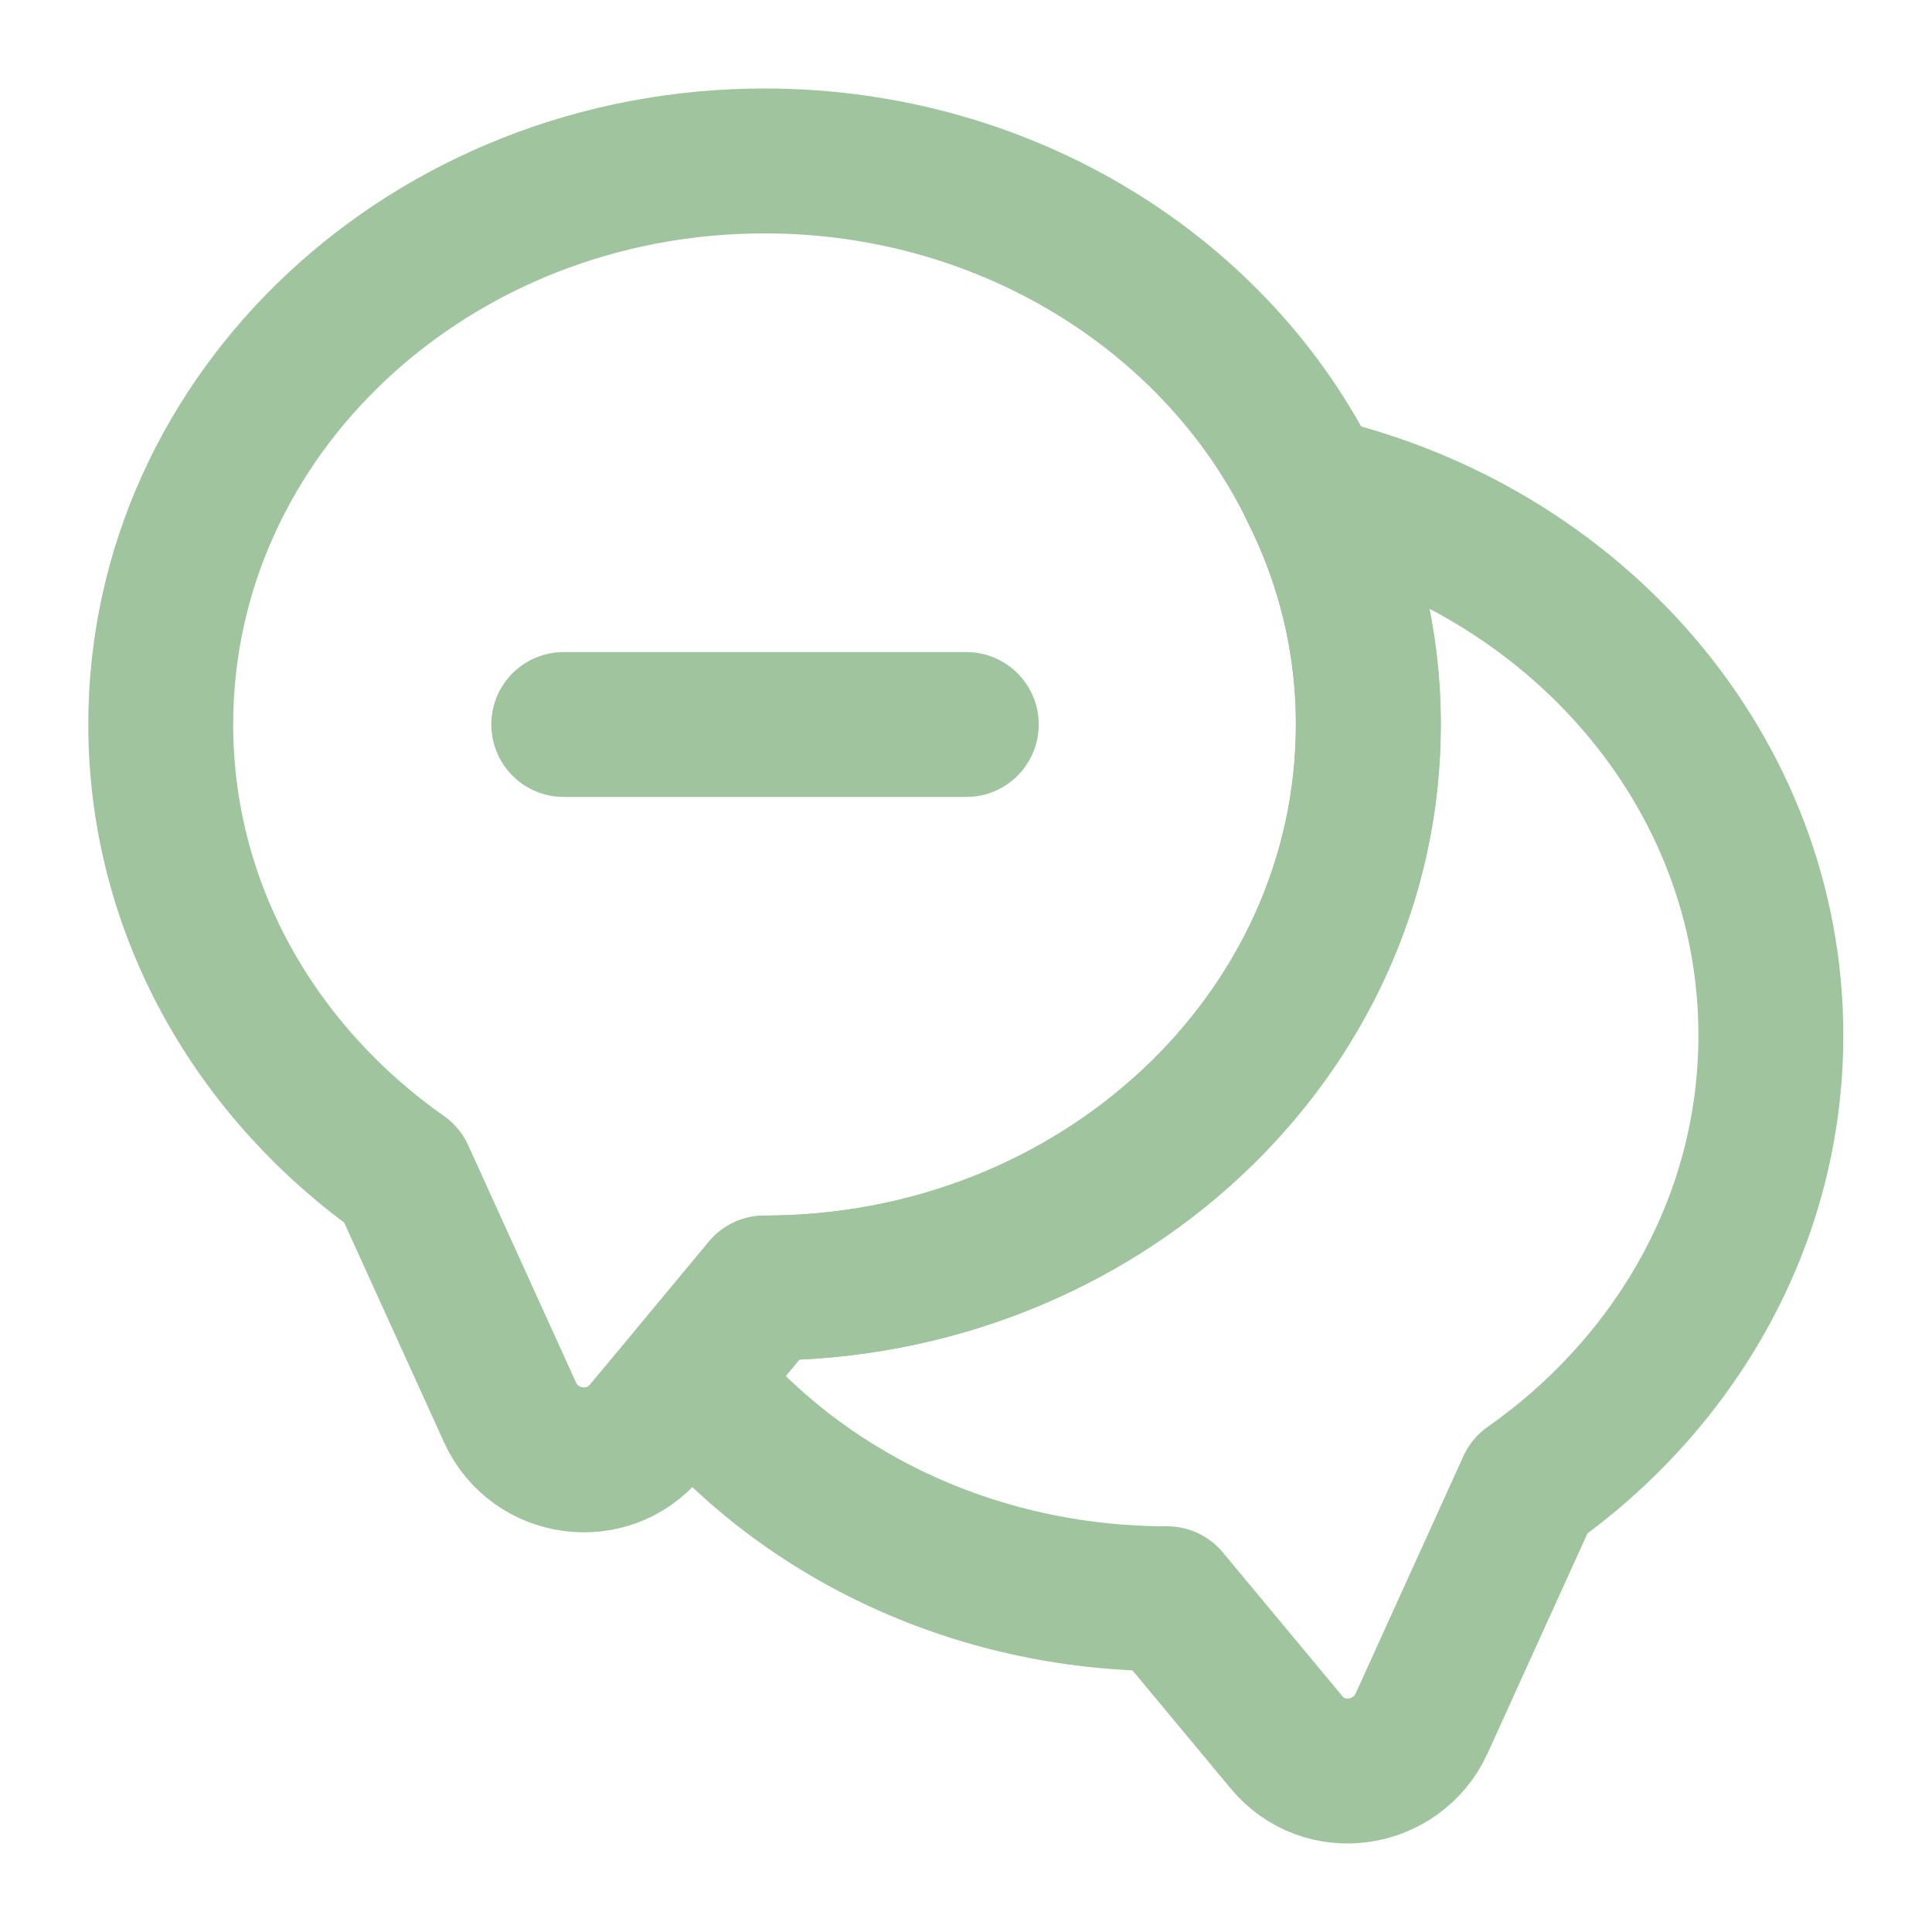 <svg width="20" height="20" viewBox="0 0 20 20" fill="none" xmlns="http://www.w3.org/2000/svg">
<path d="M14.164 7.499C14.164 10.724 11.364 13.333 7.914 13.333L7.139 14.266L6.681 14.816C6.289 15.283 5.539 15.183 5.281 14.624L4.164 12.166C2.647 11.099 1.664 9.408 1.664 7.499C1.664 4.274 4.464 1.666 7.914 1.666C10.431 1.666 12.606 3.058 13.581 5.058C13.956 5.799 14.164 6.624 14.164 7.499Z" stroke="#9fc49e" stroke-width="1.5" stroke-linecap="round" stroke-linejoin="round"/>
<path d="M18.332 10.717C18.332 12.625 17.349 14.317 15.832 15.384L14.716 17.842C14.457 18.4 13.707 18.509 13.316 18.034L12.082 16.55C10.066 16.55 8.266 15.659 7.141 14.267L7.916 13.334C11.366 13.334 14.166 10.725 14.166 7.5C14.166 6.625 13.957 5.8 13.582 5.059C16.307 5.684 18.332 7.984 18.332 10.717Z" stroke="#9fc49e" stroke-width="1.5" stroke-linecap="round" stroke-linejoin="round"/>
<path d="M5.836 7.5H10.003" stroke="#9fc49e" stroke-width="1.5" stroke-linecap="round" stroke-linejoin="round"/>
</svg>
